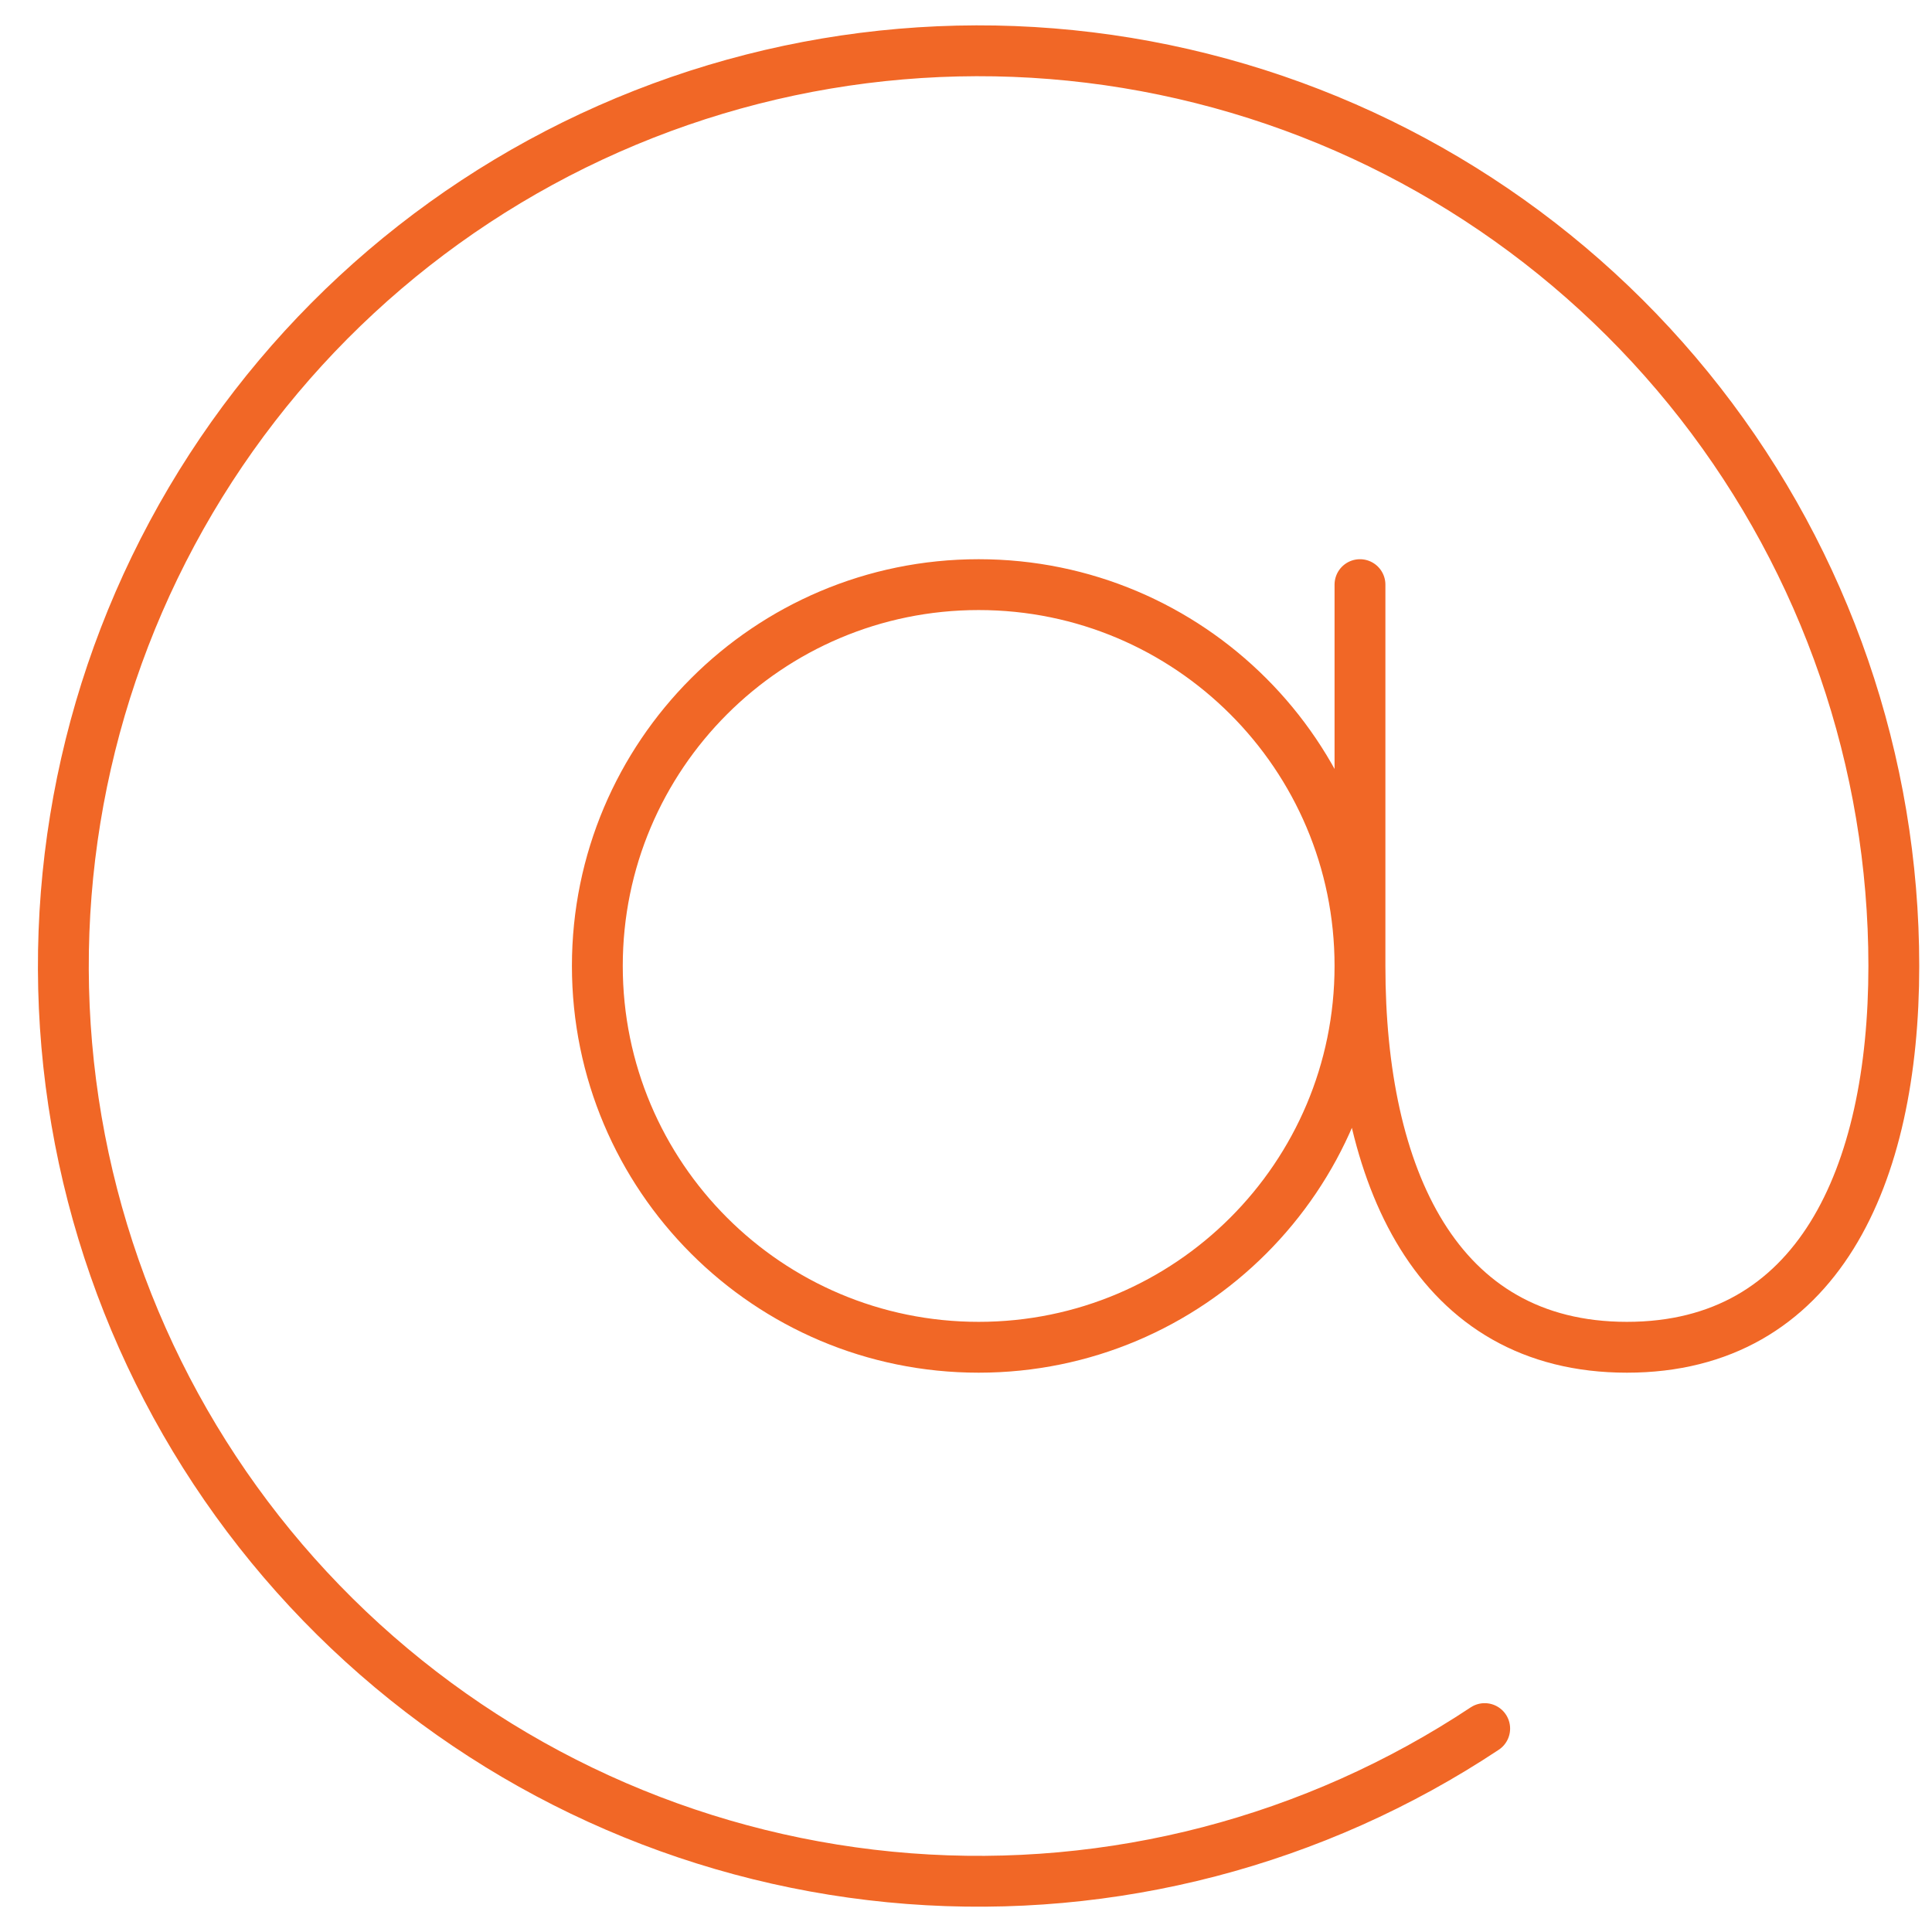 <svg width="38" height="38" viewBox="0 0 38 38" fill="none" xmlns="http://www.w3.org/2000/svg">
<path d="M26.749 18.999C26.749 23.142 23.391 26.499 19.249 26.499C15.107 26.499 11.749 23.142 11.749 18.999C11.749 14.857 15.107 11.499 19.249 11.499C23.391 11.499 26.749 14.857 26.749 18.999ZM26.749 18.999C26.749 23.142 28.249 26.499 31.999 26.499C35.749 26.499 37.249 23.141 37.249 18.999C37.249 14.988 35.909 11.093 33.443 7.93C30.976 4.767 27.524 2.519 23.634 1.542C19.744 0.564 15.64 0.914 11.971 2.535C8.303 4.156 5.281 6.956 3.385 10.491C1.489 14.025 0.827 18.091 1.505 22.044C2.183 25.997 4.162 29.61 7.128 32.311C10.093 35.011 13.876 36.644 17.875 36.95C21.873 37.256 25.86 36.217 29.202 33.999M26.749 18.999L26.749 11.499" stroke="#F16726" stroke-linecap="round" stroke-linejoin="round"/>
</svg>
